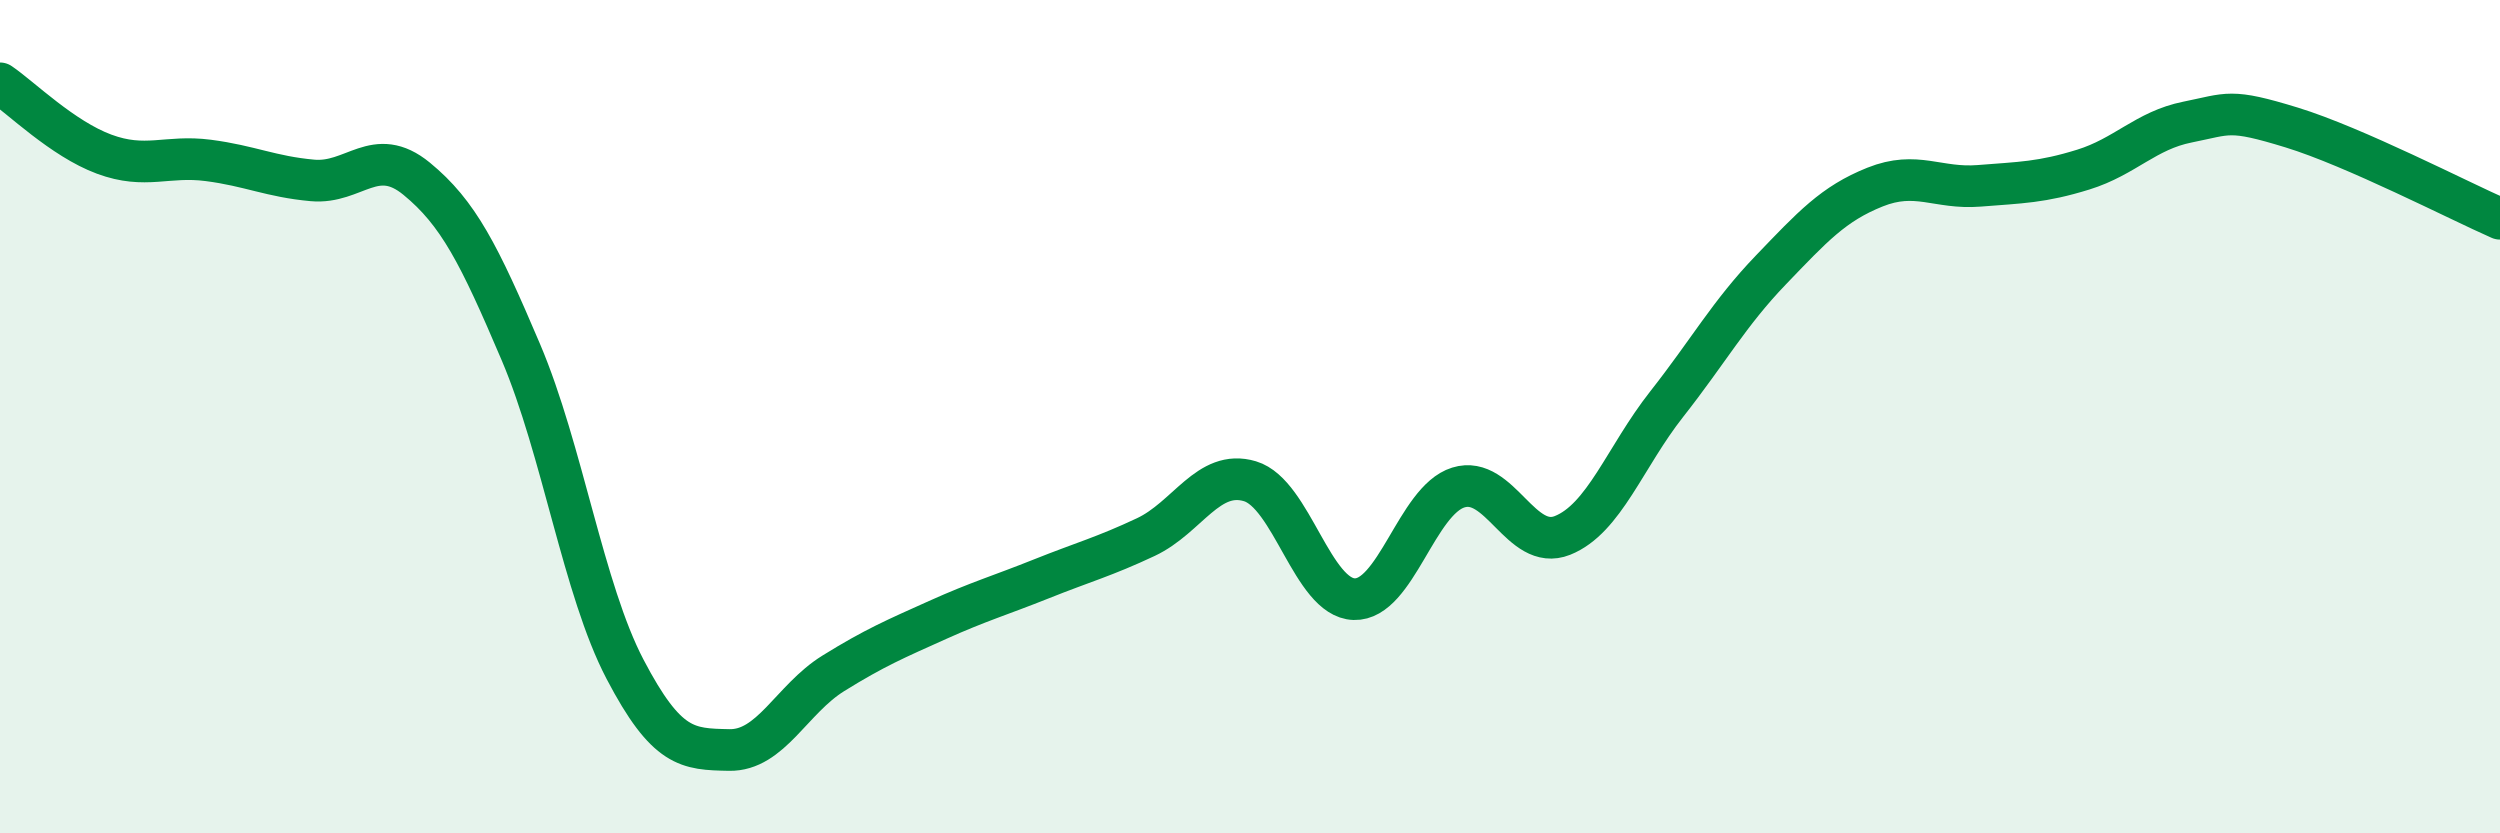 
    <svg width="60" height="20" viewBox="0 0 60 20" xmlns="http://www.w3.org/2000/svg">
      <path
        d="M 0,2 C 0.5,2.34 1.5,3.33 2.5,3.7 C 3.5,4.07 4,3.72 5,3.85 C 6,3.98 6.5,4.24 7.5,4.33 C 8.5,4.42 9,3.47 10,4.29 C 11,5.11 11.5,6.1 12.5,8.45 C 13.5,10.8 14,14.15 15,16.06 C 16,17.97 16.5,17.98 17.5,18 C 18.5,18.02 19,16.78 20,16.16 C 21,15.54 21.5,15.33 22.5,14.88 C 23.5,14.43 24,14.29 25,13.89 C 26,13.49 26.5,13.36 27.5,12.89 C 28.5,12.42 29,11.25 30,11.55 C 31,11.85 31.5,14.35 32.5,14.38 C 33.5,14.41 34,12.01 35,11.7 C 36,11.39 36.5,13.25 37.5,12.85 C 38.5,12.45 39,10.97 40,9.7 C 41,8.43 41.5,7.52 42.5,6.48 C 43.5,5.44 44,4.89 45,4.49 C 46,4.09 46.5,4.54 47.5,4.46 C 48.5,4.38 49,4.38 50,4.07 C 51,3.76 51.5,3.13 52.5,2.93 C 53.5,2.73 53.5,2.6 55,3.06 C 56.5,3.52 59,4.81 60,5.25L60 20L0 20Z"
        fill="#008740"
        opacity="0.1"
        stroke-linecap="round"
        stroke-linejoin="round"
      />
      <path
        d="M 0,2 C 0.5,2.34 1.5,3.33 2.5,3.7 C 3.5,4.07 4,3.72 5,3.85 C 6,3.98 6.5,4.24 7.5,4.33 C 8.5,4.42 9,3.47 10,4.29 C 11,5.11 11.5,6.1 12.5,8.45 C 13.5,10.8 14,14.15 15,16.06 C 16,17.97 16.5,17.98 17.5,18 C 18.5,18.02 19,16.78 20,16.16 C 21,15.54 21.5,15.33 22.5,14.88 C 23.5,14.43 24,14.29 25,13.89 C 26,13.49 26.5,13.36 27.5,12.89 C 28.5,12.42 29,11.25 30,11.55 C 31,11.85 31.5,14.35 32.5,14.38 C 33.5,14.41 34,12.01 35,11.7 C 36,11.39 36.5,13.25 37.5,12.85 C 38.5,12.45 39,10.97 40,9.7 C 41,8.43 41.5,7.52 42.5,6.48 C 43.5,5.44 44,4.89 45,4.49 C 46,4.09 46.5,4.54 47.5,4.46 C 48.5,4.38 49,4.38 50,4.07 C 51,3.76 51.5,3.13 52.5,2.93 C 53.5,2.73 53.5,2.6 55,3.06 C 56.5,3.52 59,4.81 60,5.25"
        stroke="#008740"
        stroke-width="1"
        fill="none"
        stroke-linecap="round"
        stroke-linejoin="round"
      />
    </svg>
  